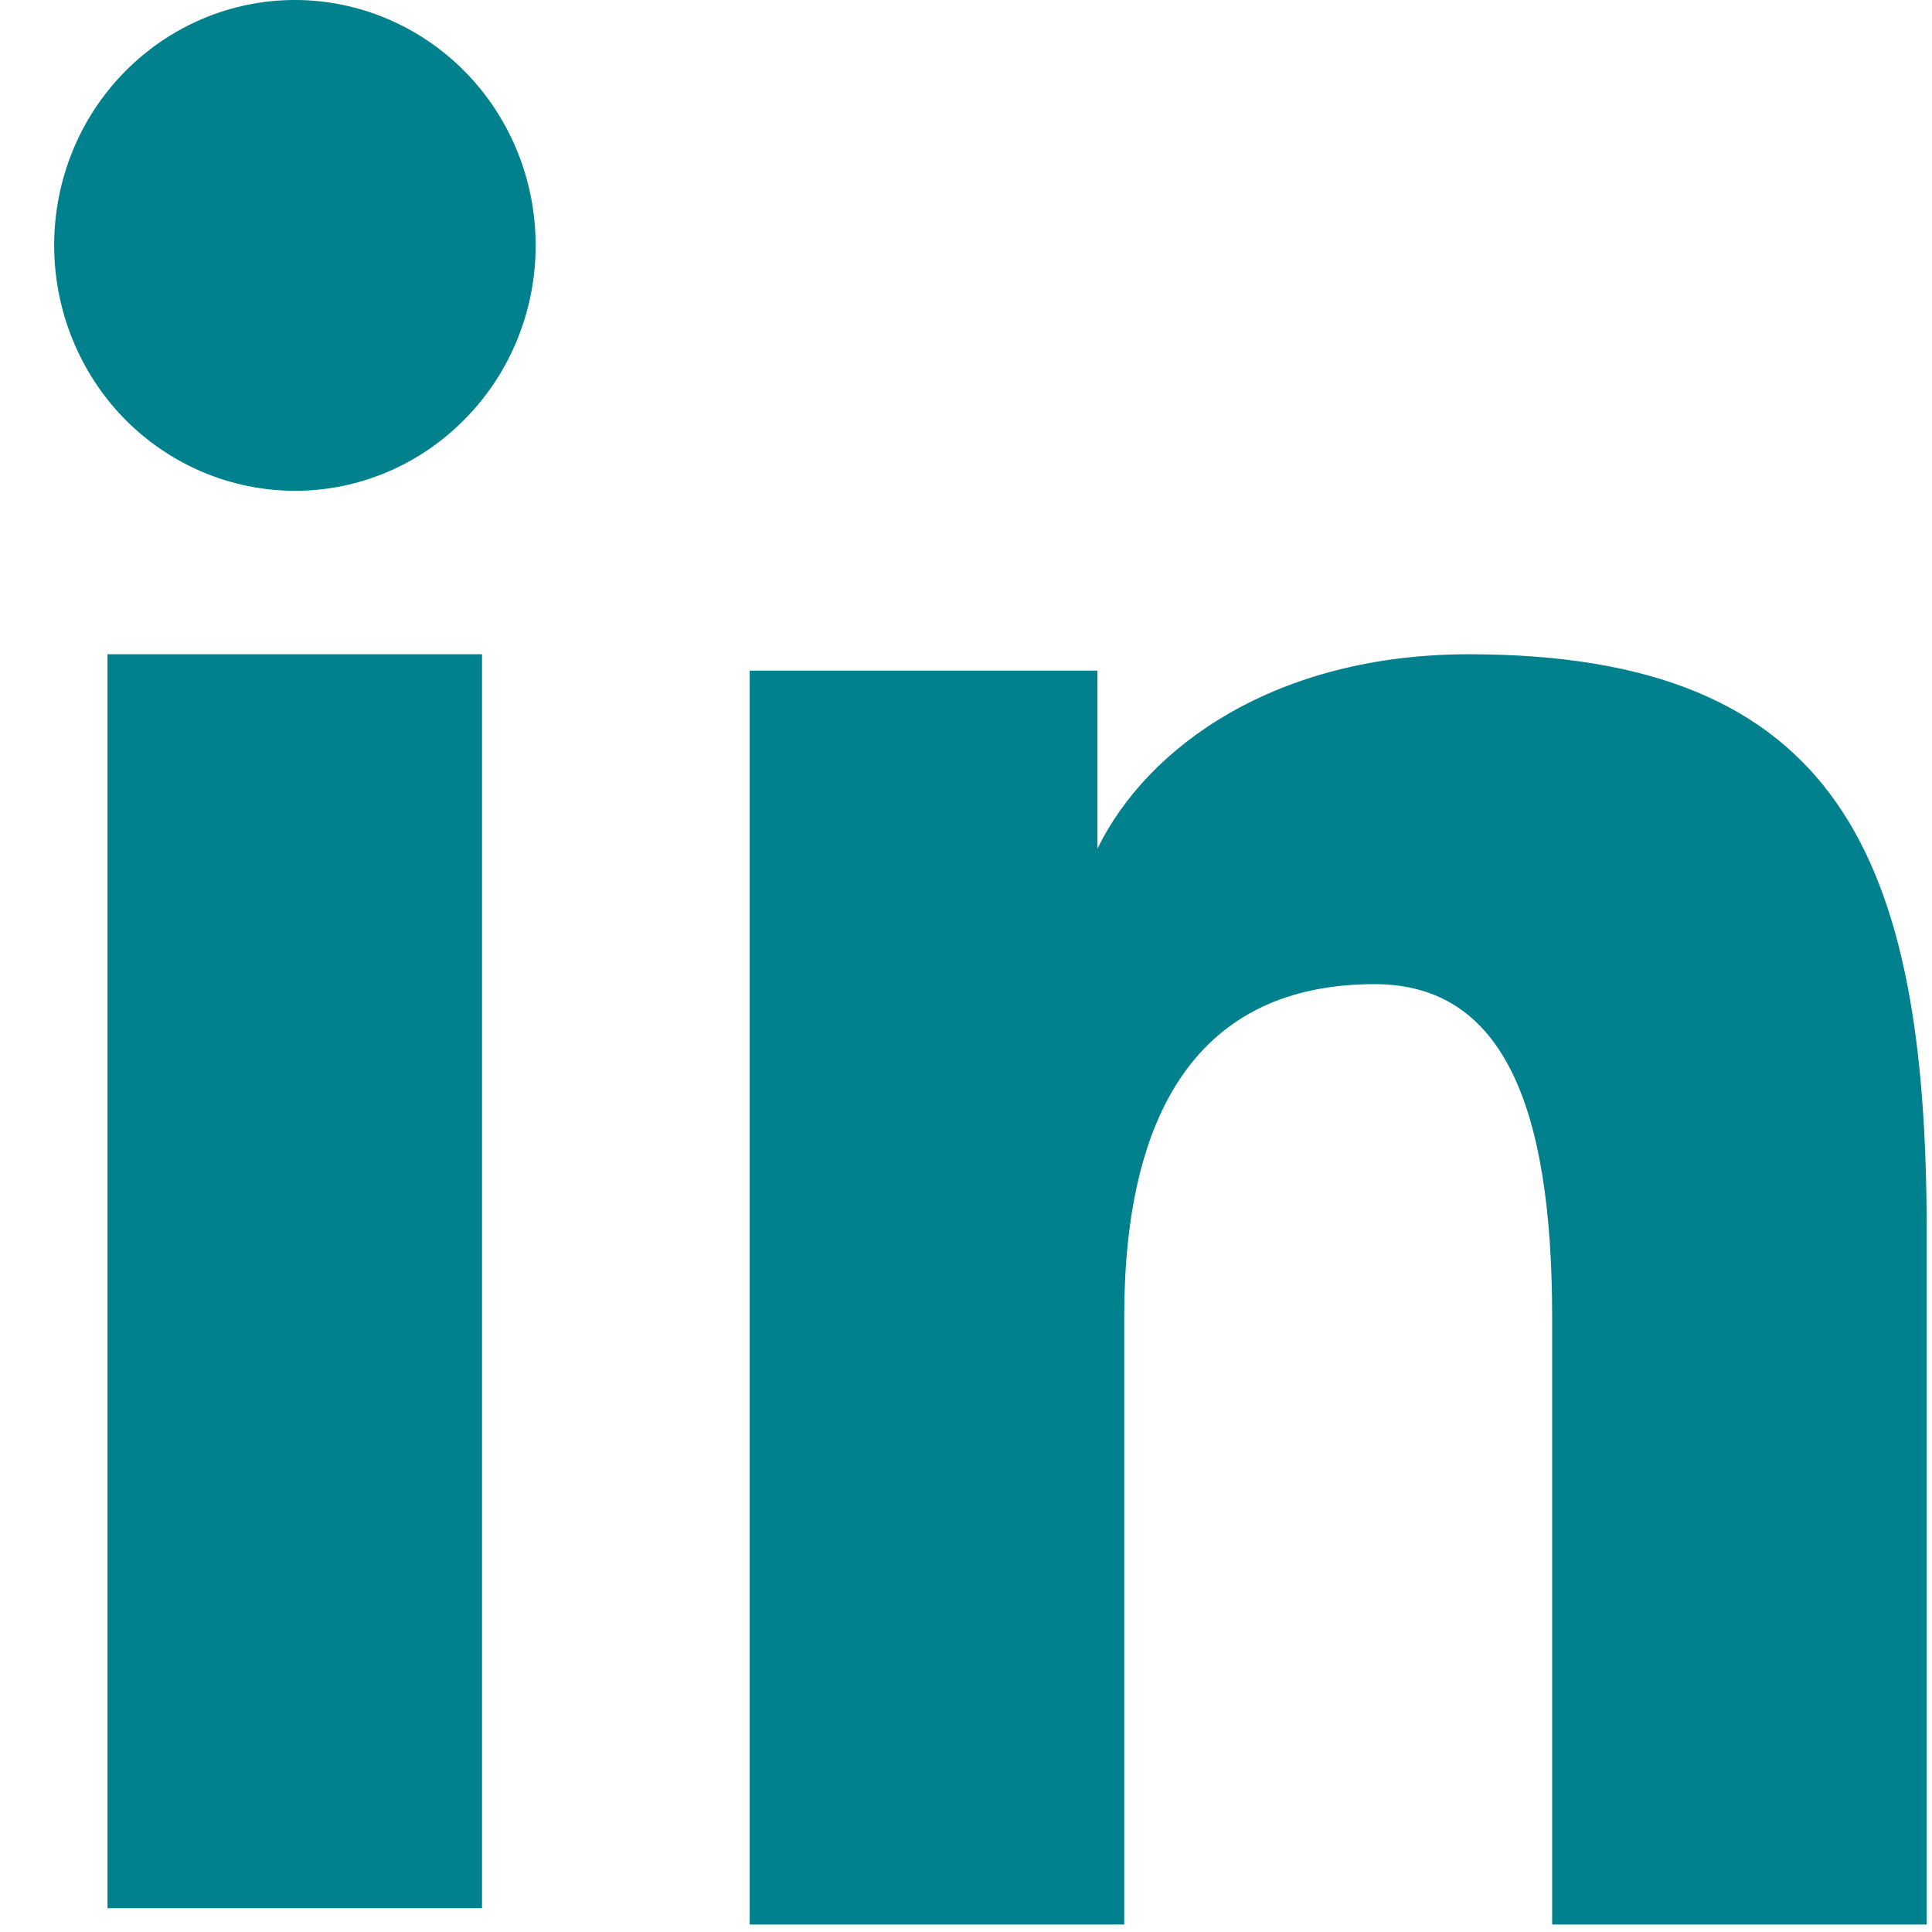 <svg width="28" height="28" viewBox="0 0 28 28" fill="none" xmlns="http://www.w3.org/2000/svg">
<path fill-rule="evenodd" clip-rule="evenodd" d="M10.865 9.719H15.905V12.299C16.631 10.815 18.492 9.482 21.289 9.482C26.65 9.482 27.923 12.436 27.923 17.855V27.892H22.495V19.09C22.495 16.003 21.77 14.263 19.921 14.263C17.358 14.263 16.293 16.139 16.293 19.088V27.892H10.865V9.719ZM1.558 27.655H6.986V9.482H1.558V27.655ZM7.763 3.556C7.764 4.024 7.673 4.487 7.498 4.918C7.322 5.35 7.065 5.741 6.742 6.069C6.085 6.74 5.197 7.115 4.272 7.113C3.348 7.112 2.462 6.738 1.805 6.071C1.482 5.741 1.226 5.349 1.051 4.918C0.876 4.487 0.785 4.024 0.785 3.556C0.785 2.612 1.151 1.708 1.806 1.042C2.463 0.374 3.35 -0 4.273 3.49023e-07C5.199 3.49023e-07 6.086 0.375 6.742 1.042C7.396 1.708 7.763 2.612 7.763 3.556Z" fill="#01808D"/>
</svg>
